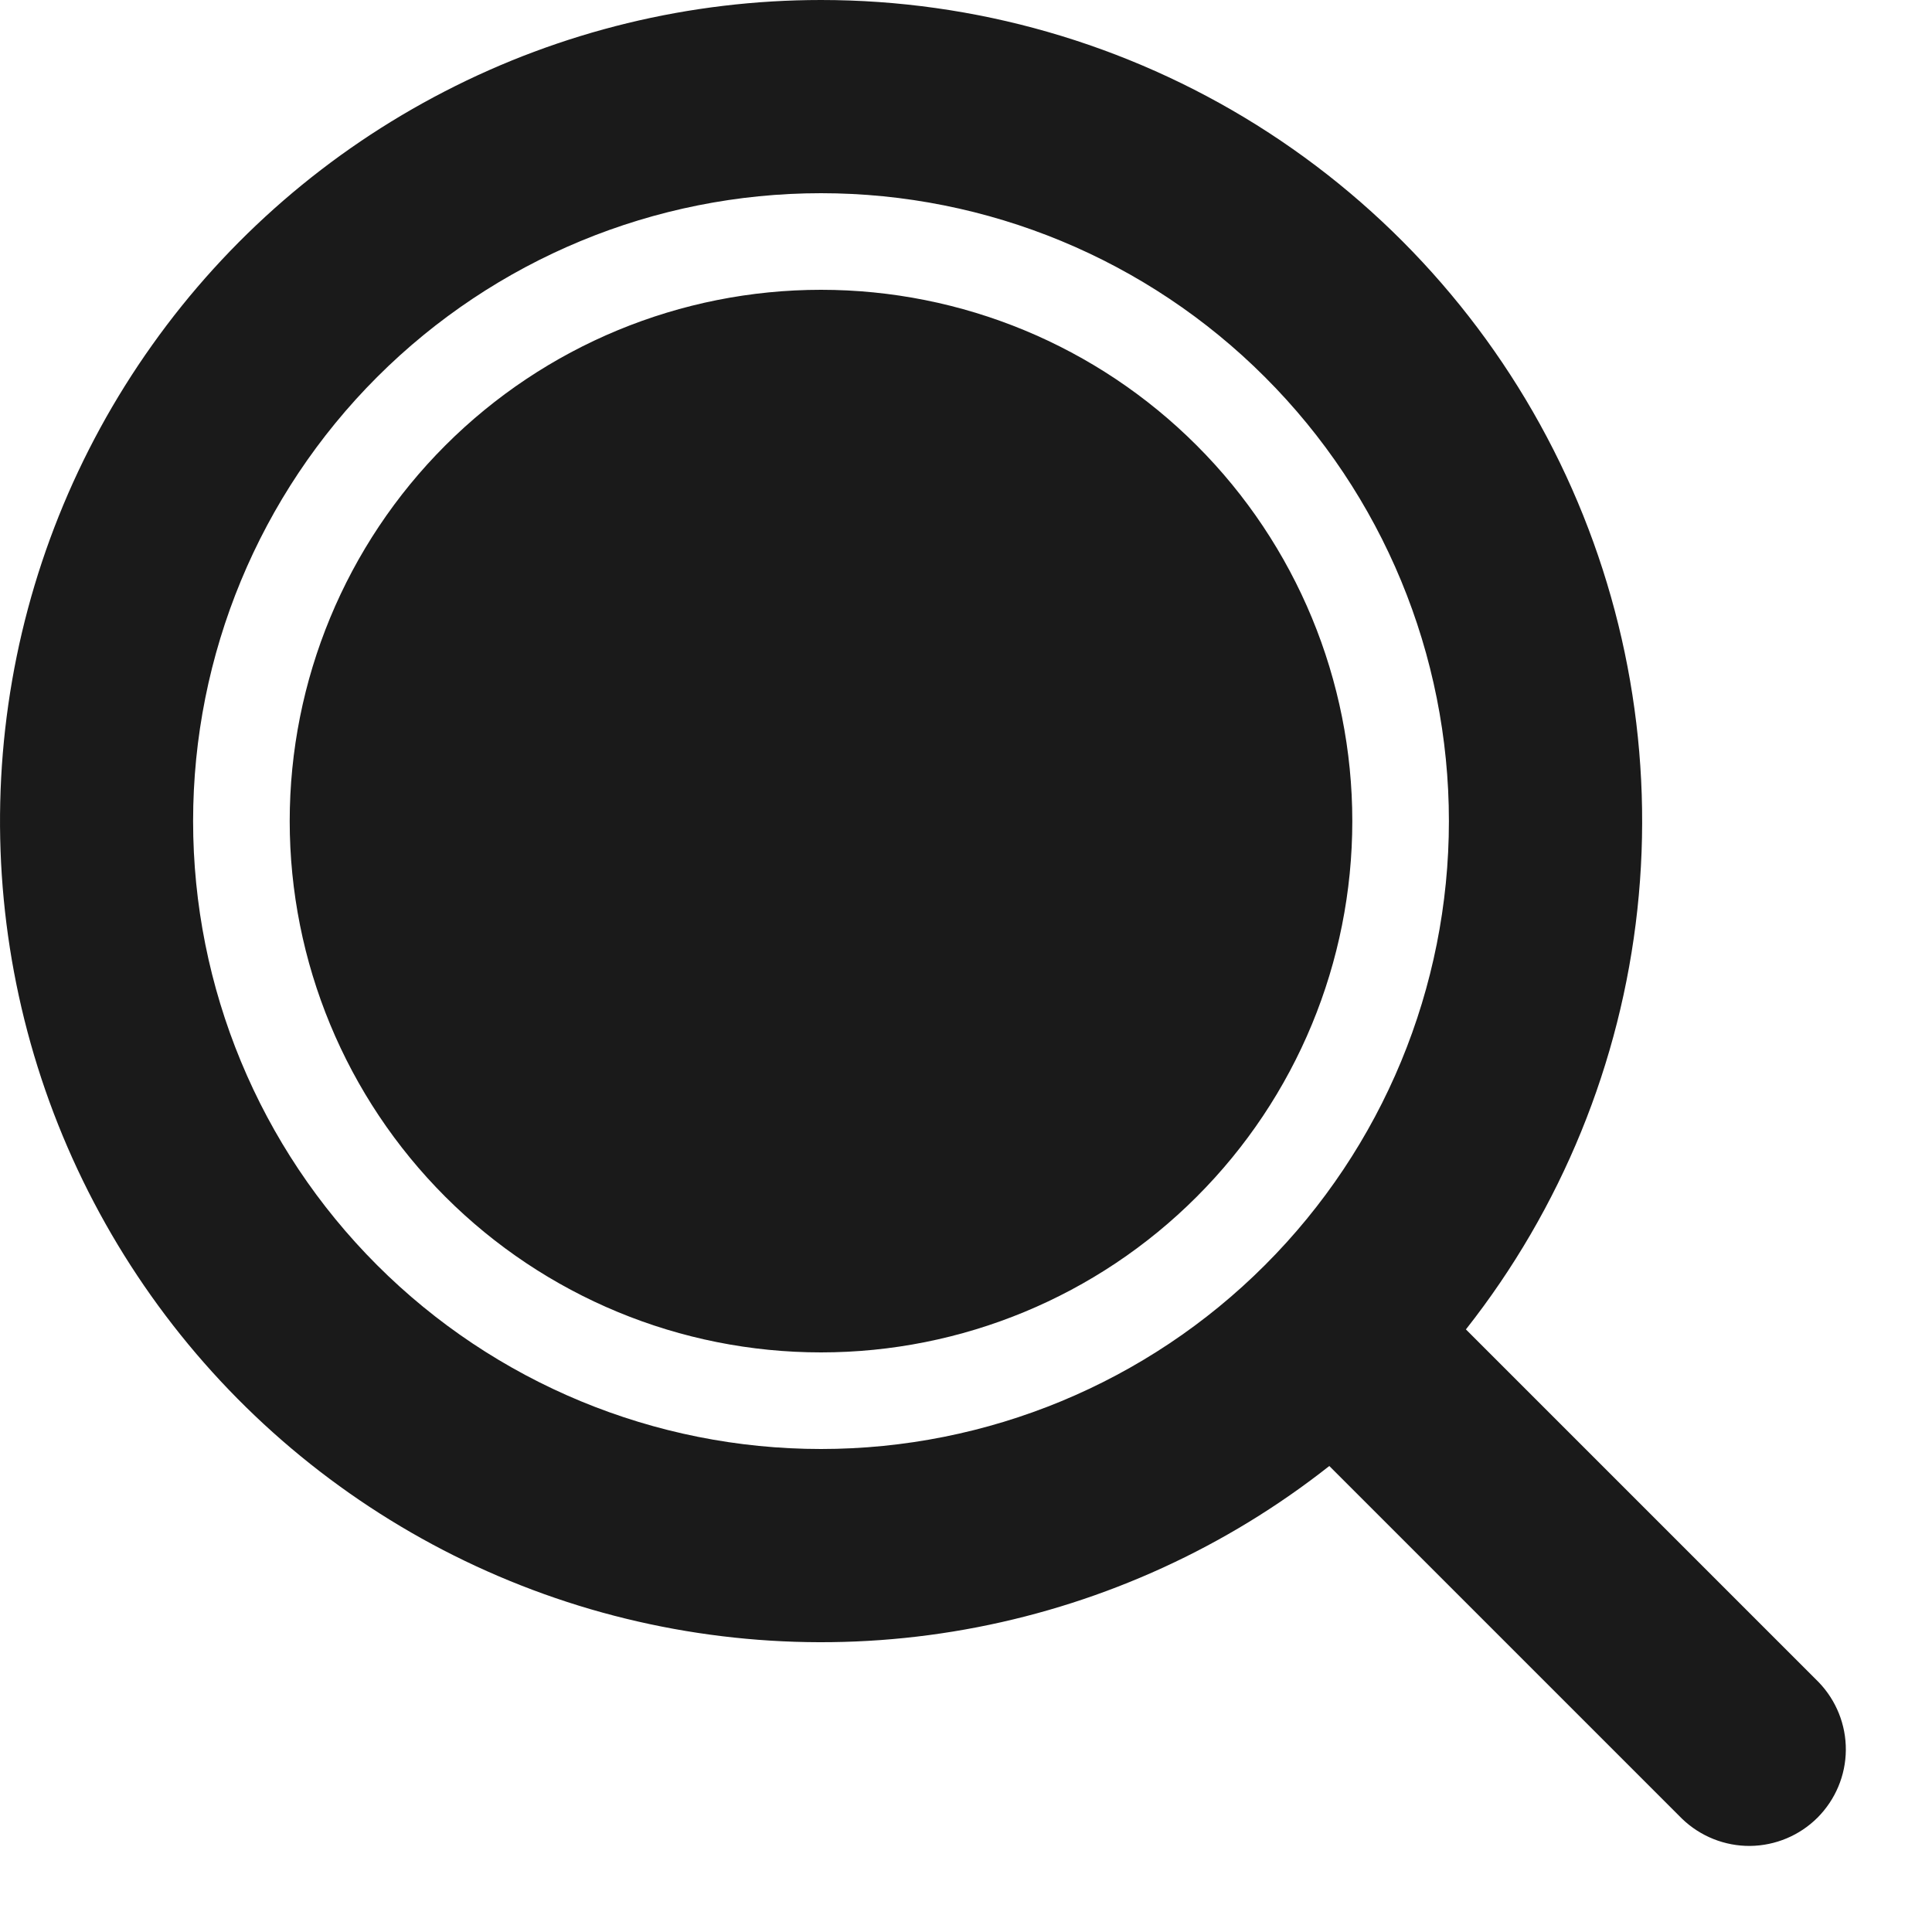 <svg xmlns="http://www.w3.org/2000/svg" fill="none" viewBox="0 0 20 20" height="20" width="20">
<path fill="#1A1A1A" d="M8.499 1.91687e-08C10.095 -0 11.659 0.449 13.012 1.296C14.364 2.143 15.451 3.354 16.148 4.79C16.844 6.226 17.122 7.829 16.95 9.416C16.778 11.002 16.163 12.509 15.175 13.762L18.827 17.414C19.009 17.603 19.11 17.855 19.108 18.117C19.106 18.38 19 18.63 18.815 18.816C18.63 19.001 18.379 19.106 18.117 19.109C17.855 19.111 17.602 19.01 17.413 18.828L13.761 15.176C12.697 16.015 11.447 16.587 10.116 16.845C8.786 17.103 7.413 17.038 6.112 16.658C4.811 16.277 3.62 15.59 2.639 14.656C1.657 13.721 0.913 12.565 0.469 11.285C0.025 10.004 -0.106 8.636 0.086 7.294C0.278 5.952 0.789 4.676 1.575 3.572C2.36 2.467 3.399 1.567 4.604 0.946C5.808 0.324 7.144 0 8.499 1.91687e-08ZM8.499 2C6.775 2 5.122 2.685 3.903 3.904C2.684 5.123 1.999 6.776 1.999 8.5C1.999 10.224 2.684 11.877 3.903 13.096C5.122 14.315 6.775 15 8.499 15C10.223 15 11.877 14.315 13.095 13.096C14.315 11.877 14.999 10.224 14.999 8.5C14.999 6.776 14.315 5.123 13.095 3.904C11.877 2.685 10.223 2 8.499 2ZM8.499 3C9.958 3 11.357 3.579 12.388 4.611C13.42 5.642 13.999 7.041 13.999 8.5C13.999 9.959 13.42 11.358 12.388 12.389C11.357 13.421 9.958 14 8.499 14C7.041 14 5.642 13.421 4.61 12.389C3.579 11.358 2.999 9.959 2.999 8.5C2.999 7.041 3.579 5.642 4.61 4.611C5.642 3.579 7.041 3 8.499 3Z"></path>
</svg>
